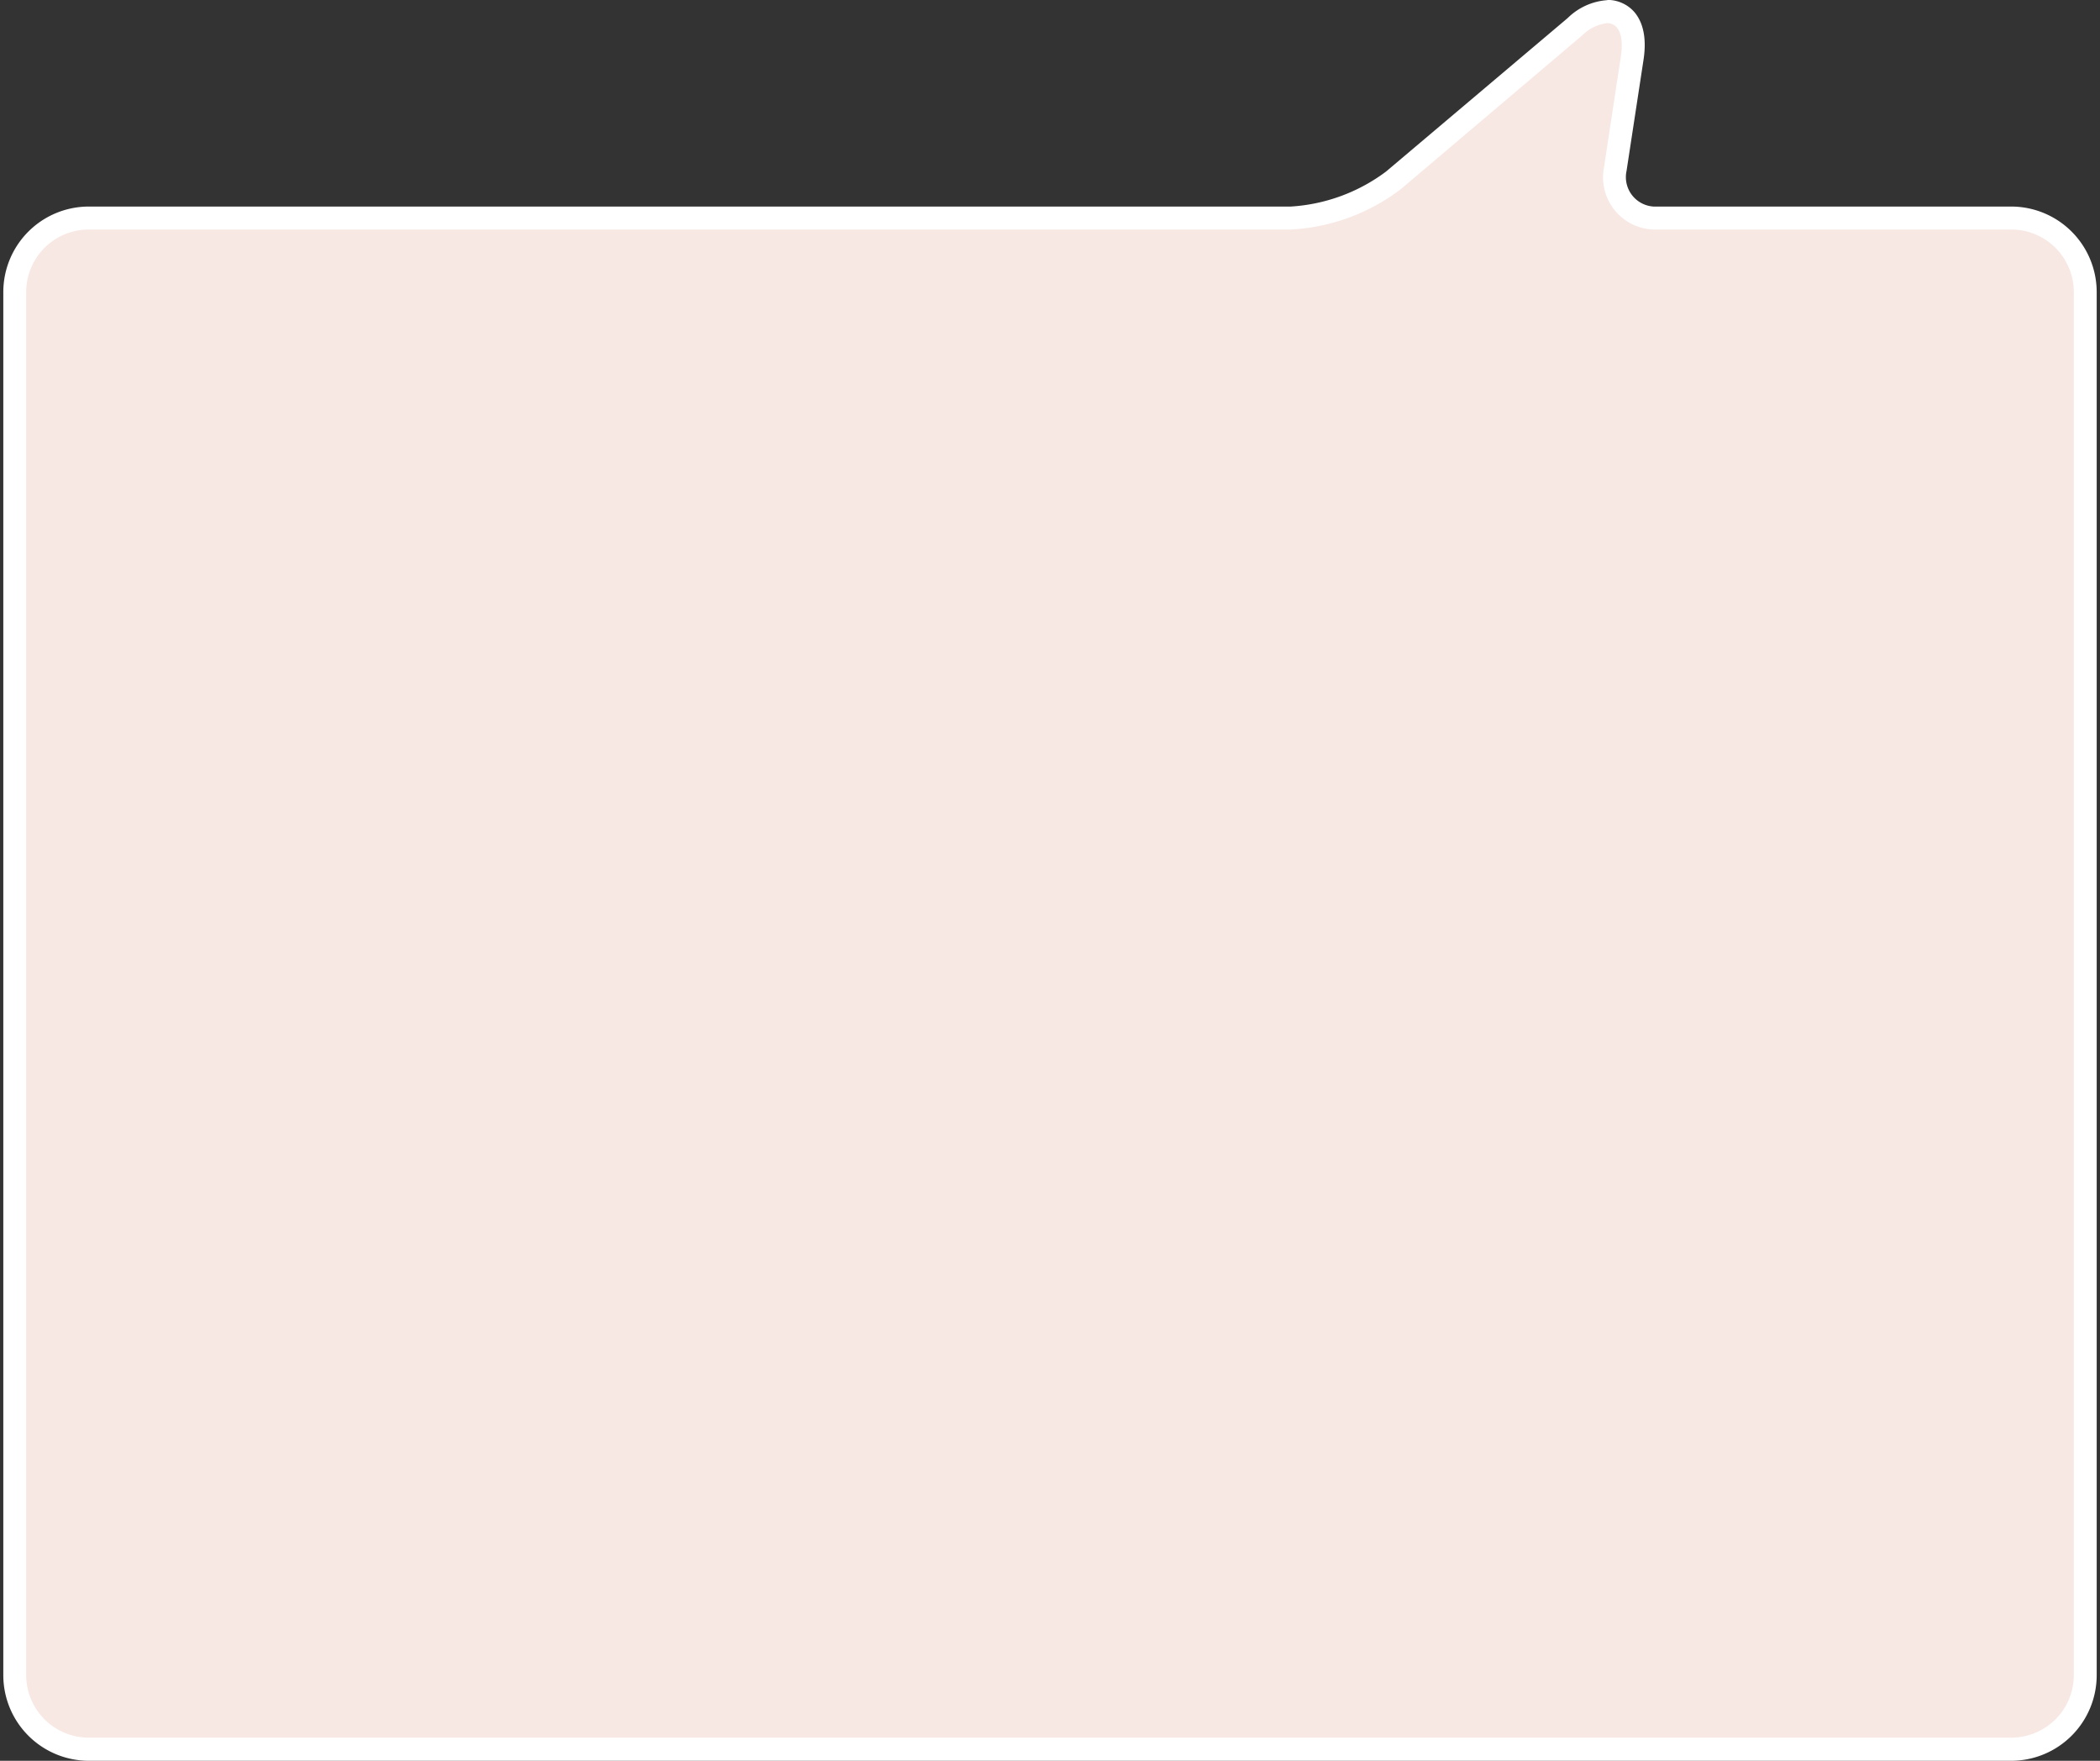 <svg id="レイヤー_1" data-name="レイヤー 1" xmlns="http://www.w3.org/2000/svg" viewBox="0 0 235 197"><rect x="0" y="0" width="235" height="197" fill="#333333" stroke="none"/><defs><style>.cls-1{fill:#f8e8e3;}.cls-2{fill:#fff;}</style></defs><path class="cls-1" d="M9.93,195.69a8.29,8.29,0,0,1-8.28-8.28V32.68a8.3,8.3,0,0,1,8.28-8.29h134.5a21,21,0,0,0,11.51-4.22L176.26,3a5.79,5.79,0,0,1,3.57-1.64,2.67,2.67,0,0,1,2.07.93c.79.92,1,2.36.75,4.28L180.76,19a4.55,4.55,0,0,0,4.67,5.44h39.63a8.3,8.3,0,0,1,8.29,8.29V187.41a8.29,8.29,0,0,1-8.29,8.28Z"/><path class="cls-2" d="M179.83,2.59c1.27,0,1.92,1.32,1.55,3.74l-1.89,12.43a5.84,5.84,0,0,0,5.94,6.92h39.64a7,7,0,0,1,7,7V187.41a7,7,0,0,1-7,7H9.93a7,7,0,0,1-7-7V32.68a7,7,0,0,1,7-7h134.5a22.2,22.2,0,0,0,12.34-4.53L177.09,3.93a4.7,4.7,0,0,1,2.74-1.34m0-2.57a7,7,0,0,0-4.4,2L155.11,19.19a19.79,19.79,0,0,1-10.68,3.92H9.93A9.57,9.57,0,0,0,.37,32.68V187.41A9.58,9.58,0,0,0,9.93,197H225.07a9.58,9.58,0,0,0,9.56-9.57V32.68a9.57,9.57,0,0,0-9.56-9.57H185.43a3.3,3.3,0,0,1-3.41-4l1.9-12.43c.35-2.31,0-4.09-1-5.3a4,4,0,0,0-3-1.39Z"/></svg>